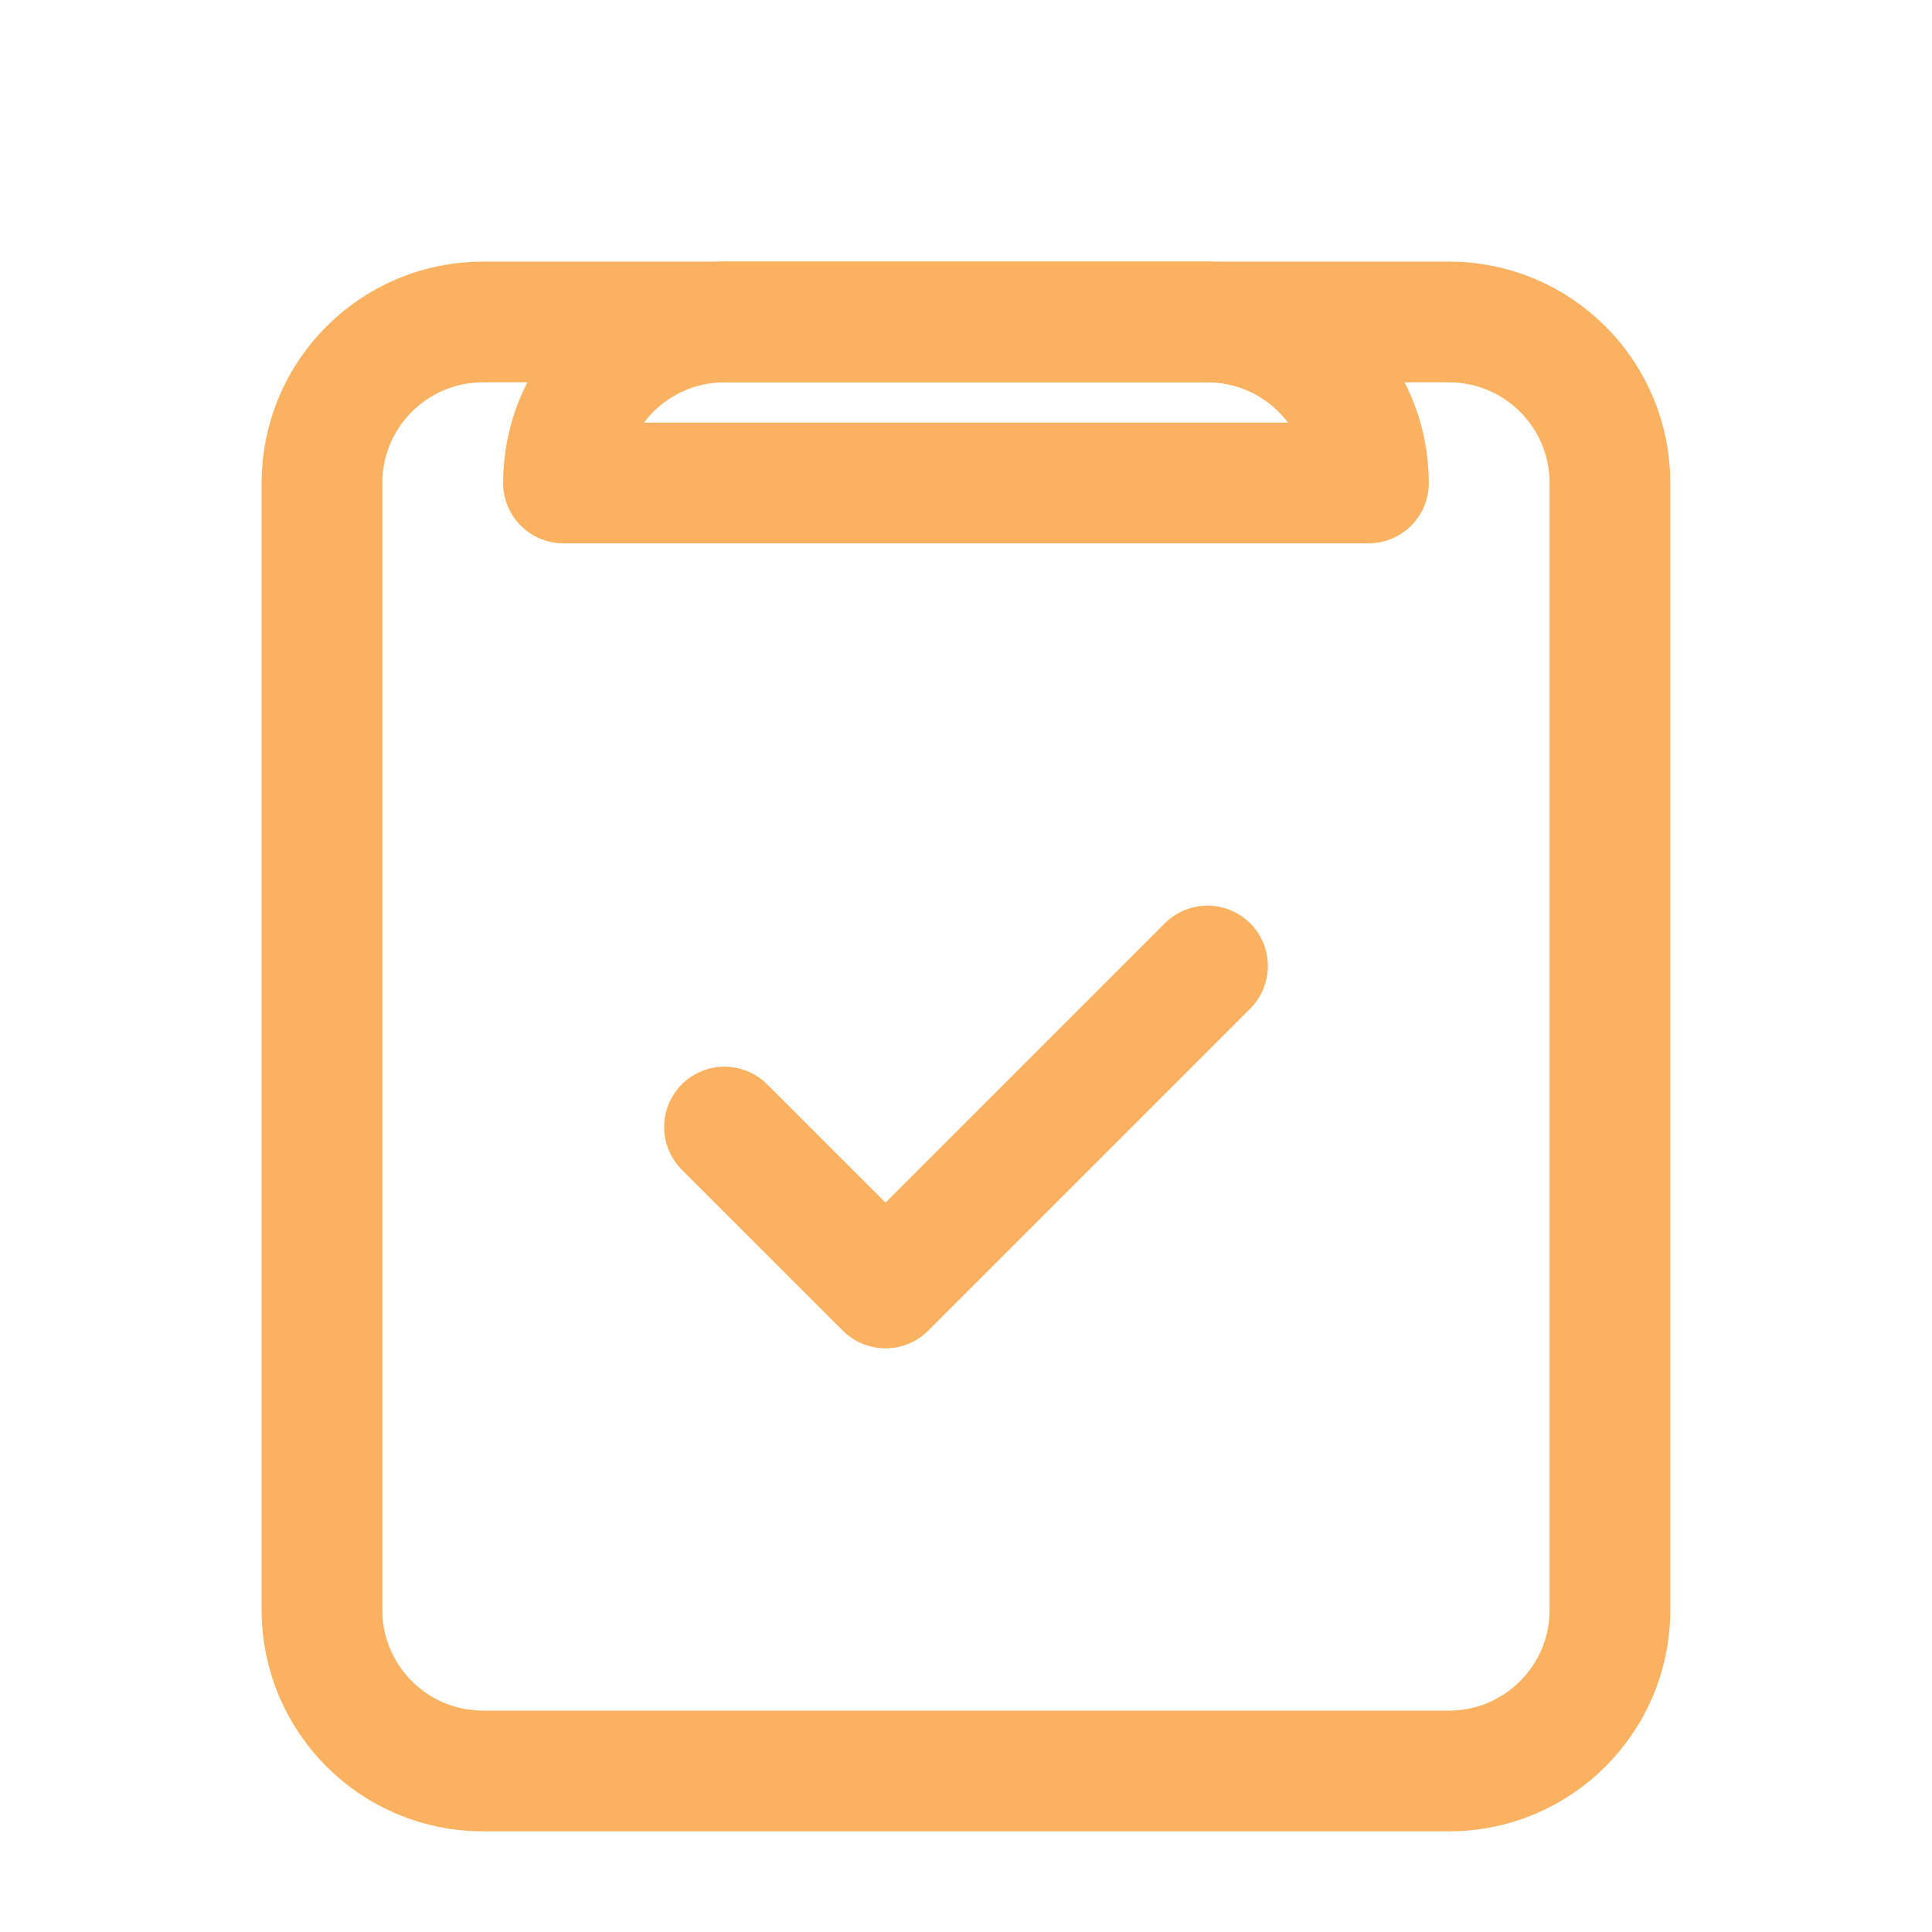 <svg width="32" height="32" viewBox="0 0 32 32" fill="none" xmlns="http://www.w3.org/2000/svg">
<path d="M24 5.333H8C6.527 5.333 5.333 6.527 5.333 8V26.667C5.333 28.139 6.527 29.333 8 29.333H24C25.472 29.333 26.666 28.139 26.666 26.667V8C26.666 6.527 25.472 5.333 24 5.333Z" stroke="#FAB261" stroke-width="2" stroke-linecap="round" stroke-linejoin="round"/>
<path d="M12 5.333H20C20.707 5.333 21.385 5.614 21.885 6.114C22.385 6.614 22.666 7.293 22.666 8H9.333C9.333 7.293 9.614 6.614 10.114 6.114C10.614 5.614 11.292 5.333 12 5.333Z" stroke="#FAB261" stroke-width="2" stroke-linecap="round" stroke-linejoin="round"/>
<path d="M12 18.667L14.667 21.333L20 16" stroke="#FAB261" stroke-width="2" stroke-linecap="round" stroke-linejoin="round"/>
</svg>
